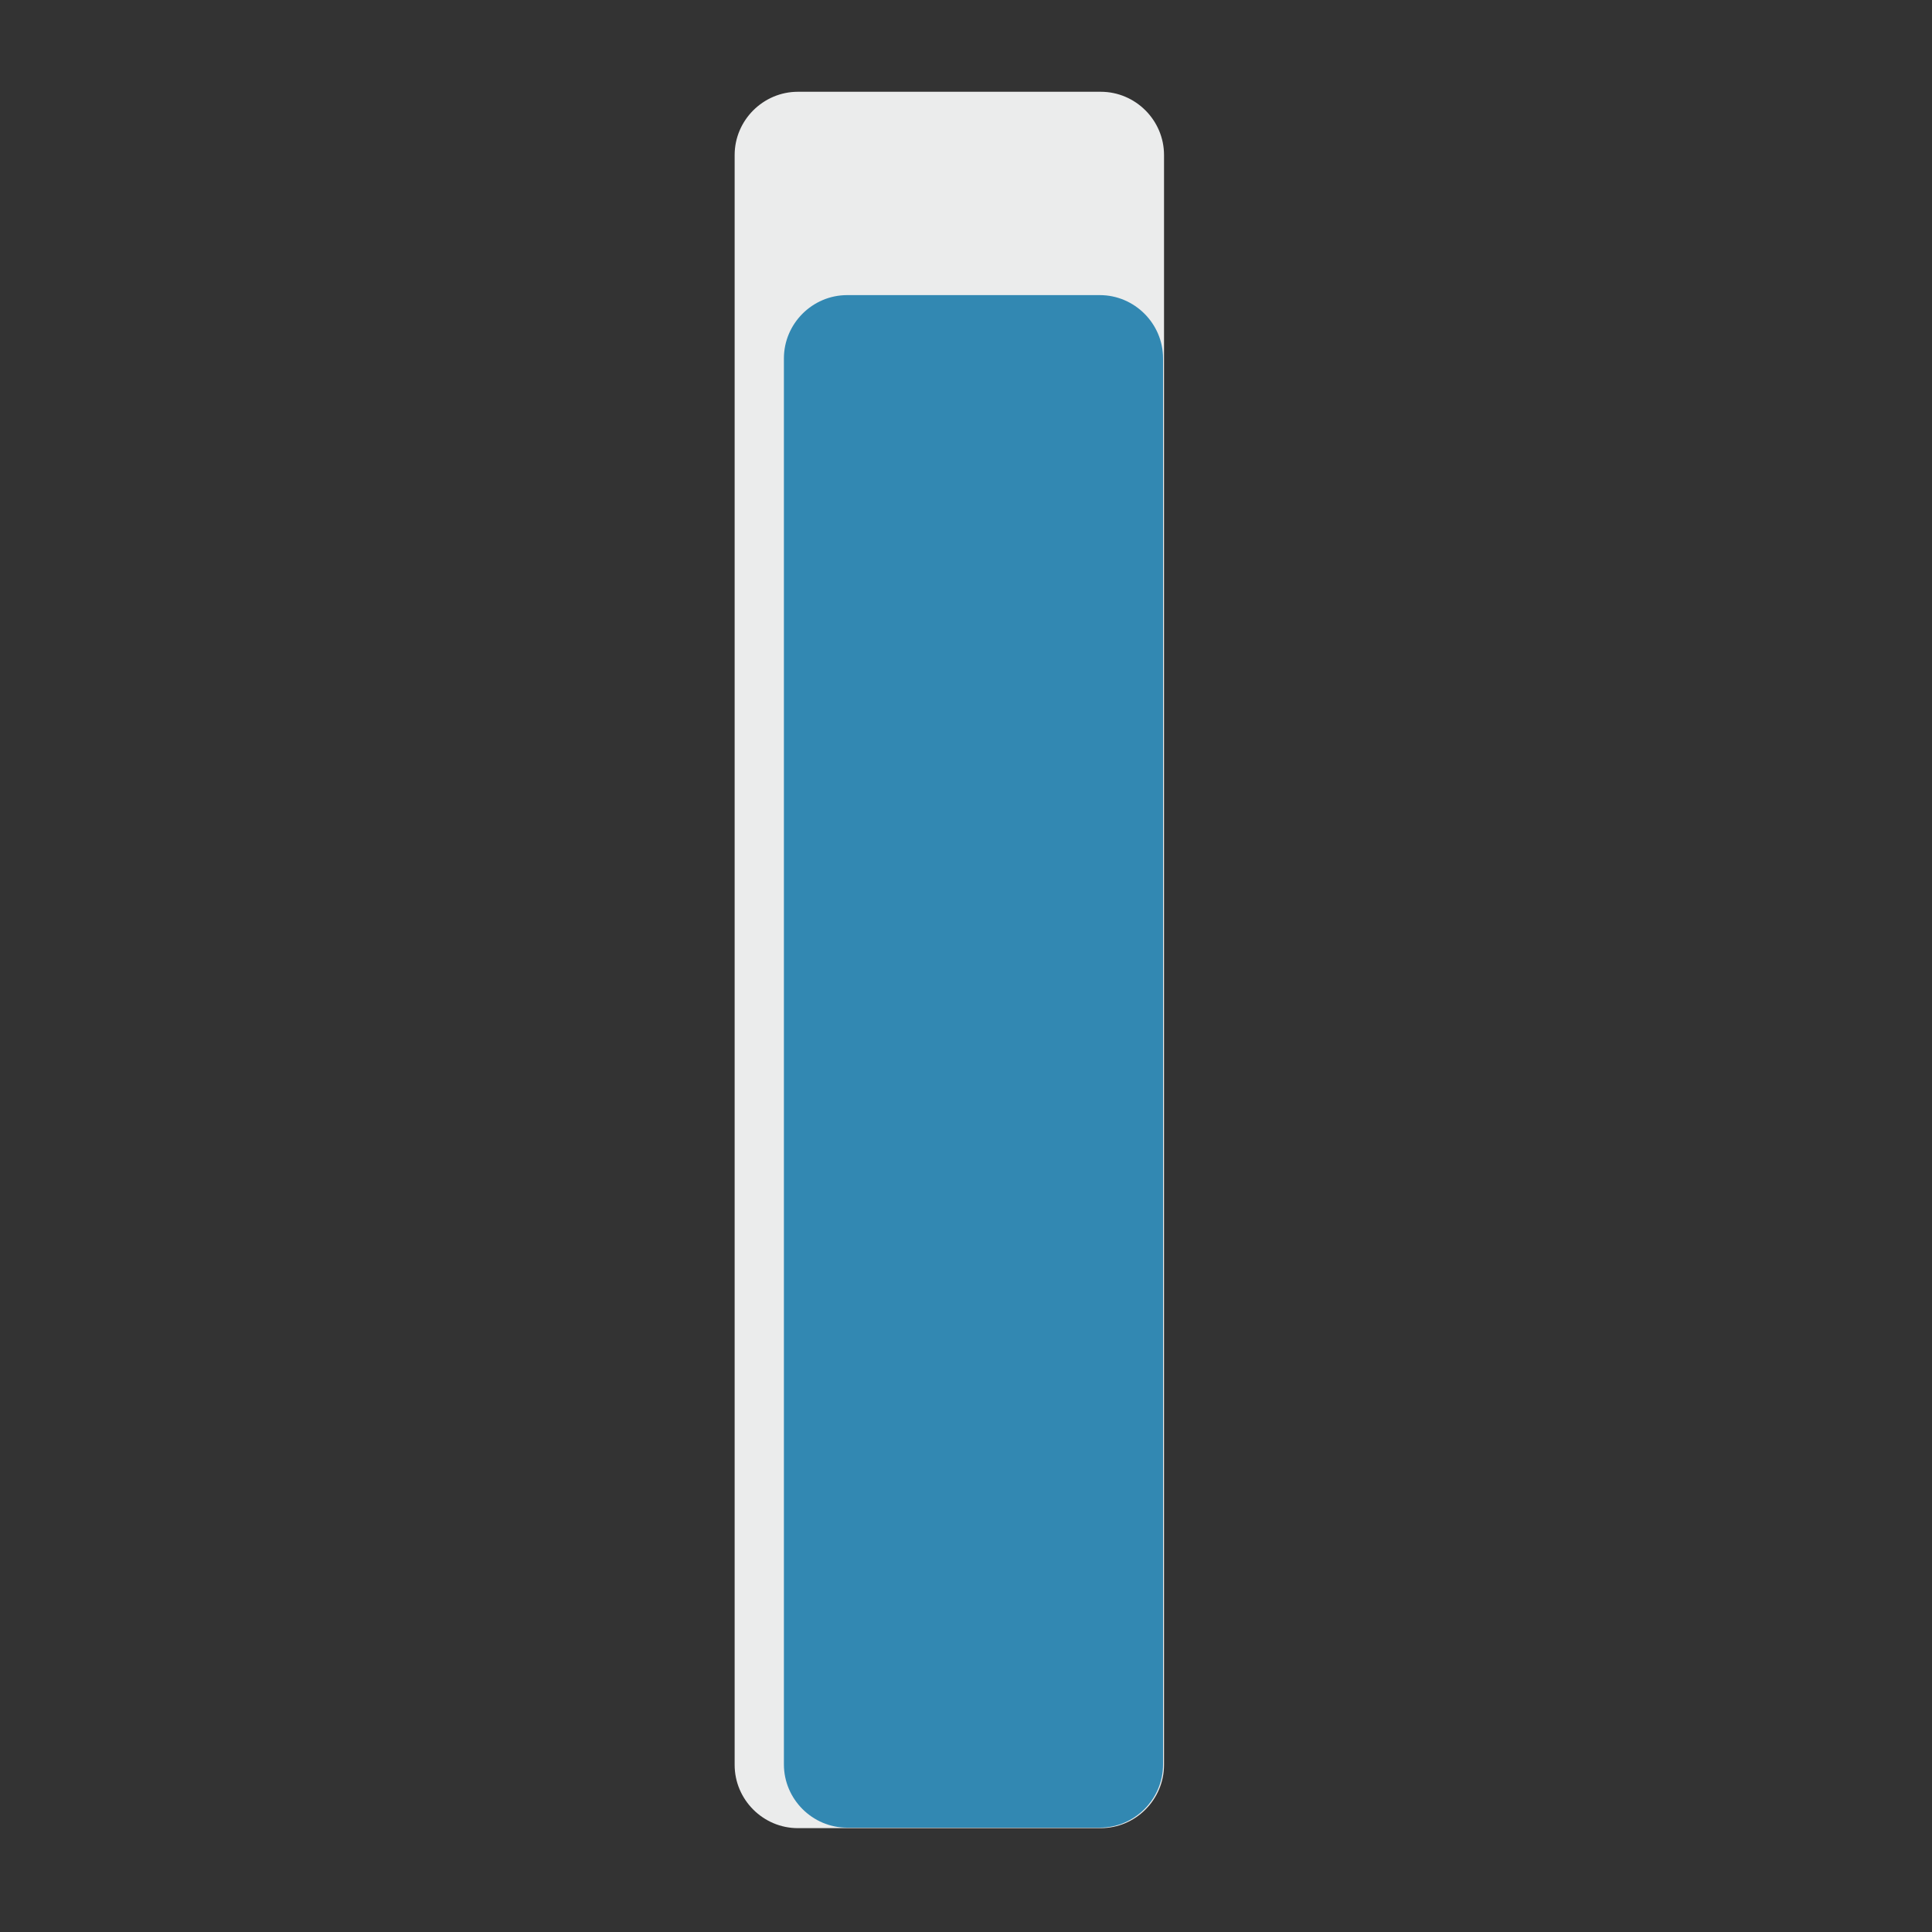 <?xml version="1.0" encoding="utf-8"?>
<!-- Generator: Adobe Illustrator 22.0.1, SVG Export Plug-In . SVG Version: 6.00 Build 0)  -->
<svg version="1.1" xmlns="http://www.w3.org/2000/svg" xmlns:xlink="http://www.w3.org/1999/xlink" x="0px" y="0px"
	 viewBox="0 0 400 400" style="enable-background:new 0 0 400 400;" xml:space="preserve">
<rect x="0" y="0" width="400" height="400" fill="#333333" stroke="none"/>
<style type="text/css">
	.st0{fill:#EBECEC;}
	.st1{fill:#3288B2;}
</style>
<g id="Laag_1">
</g>
<g id="Laag_2">
	<path class="st0" d="M227.9,378.5h-62.7c-7.2,0-13.1-5.9-13.1-13.1V32.1c0-7.2,5.9-13.1,13.1-13.1h62.7c7.2,0,13.1,5.9,13.1,13.1
		v333.3C241,372.6,235.1,378.5,227.9,378.5z"/>
	<path class="st1" d="M227.7,378.4h-52.3c-7.2,0-13.1-5.9-13.1-13.1V74.2c0-7.2,5.9-13.1,13.1-13.1h52.3c7.2,0,13.1,5.9,13.1,13.1
		v291.1C240.8,372.5,234.9,378.4,227.7,378.4z"/>
</g>
</svg>
